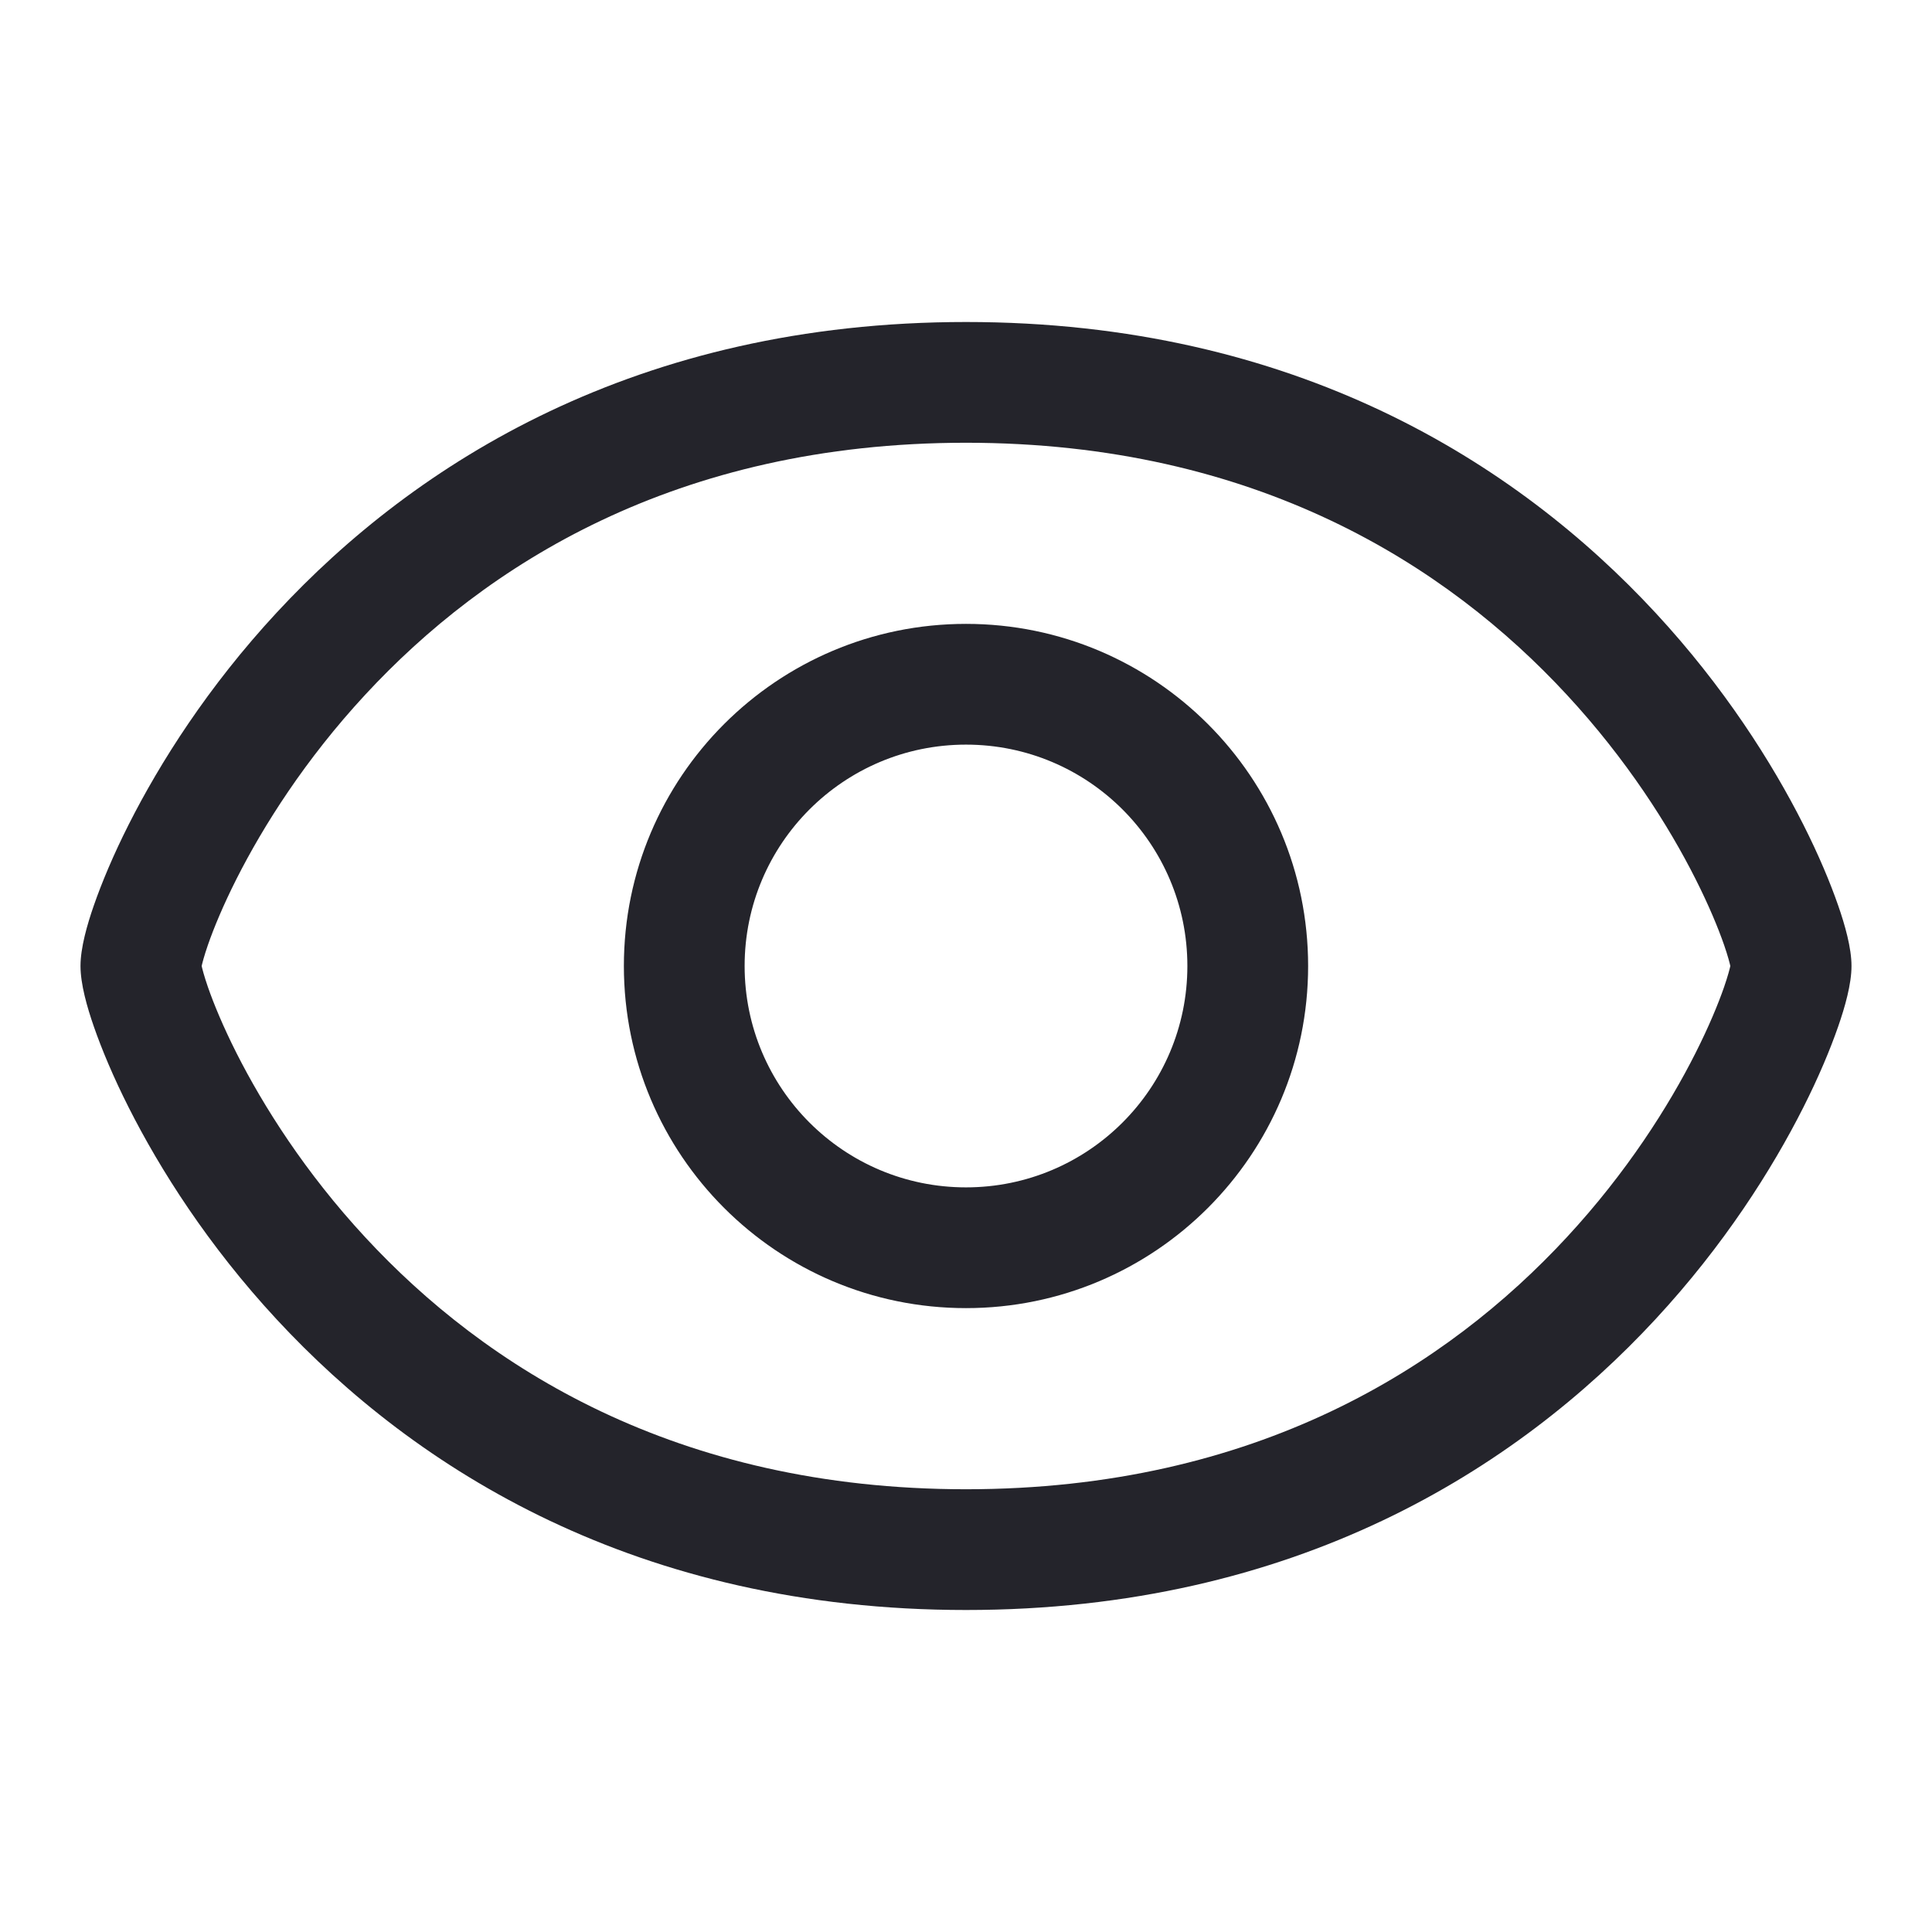 <svg width="24" height="24" viewBox="0 0 24 24" fill="none" xmlns="http://www.w3.org/2000/svg">
<path fill-rule="evenodd" clip-rule="evenodd" d="M2.583 12.262C2.533 12.117 2.513 12.034 2.505 12C2.513 11.966 2.533 11.883 2.583 11.738C2.656 11.528 2.772 11.247 2.938 10.918C3.271 10.26 3.792 9.434 4.538 8.629C6.019 7.029 8.391 5.5 12 5.5C15.609 5.5 17.981 7.029 19.462 8.629C20.208 9.434 20.73 10.26 21.062 10.918C21.228 11.247 21.344 11.528 21.417 11.738C21.467 11.883 21.487 11.966 21.495 12C21.487 12.034 21.467 12.117 21.417 12.262C21.344 12.472 21.228 12.753 21.062 13.082C20.73 13.74 20.208 14.566 19.462 15.371C17.981 16.971 15.609 18.5 12 18.5C8.391 18.5 6.019 16.971 4.538 15.371C3.792 14.566 3.271 13.74 2.938 13.082C2.772 12.753 2.656 12.472 2.583 12.262ZM12 4C7.909 4 5.156 5.755 3.437 7.61C2.583 8.531 1.986 9.476 1.599 10.242C1.406 10.624 1.263 10.968 1.166 11.247C1.081 11.491 1 11.776 1 12C1 12.224 1.081 12.509 1.166 12.753C1.263 13.032 1.406 13.376 1.599 13.758C1.986 14.524 2.583 15.469 3.437 16.39C5.156 18.245 7.909 20 12 20C16.091 20 18.844 18.245 20.563 16.39C21.417 15.469 22.014 14.524 22.401 13.758C22.594 13.376 22.737 13.032 22.834 12.753C22.919 12.509 23 12.224 23 12C23 11.776 22.919 11.491 22.834 11.247C22.737 10.968 22.594 10.624 22.401 10.242C22.014 9.476 21.417 8.531 20.563 7.61C18.844 5.755 16.091 4 12 4ZM9.25 12C9.25 10.481 10.481 9.25 12 9.25C13.519 9.25 14.75 10.481 14.75 12C14.75 13.519 13.519 14.75 12 14.75C10.481 14.75 9.25 13.519 9.25 12ZM12 7.75C9.653 7.75 7.75 9.653 7.75 12C7.75 14.347 9.653 16.25 12 16.25C14.347 16.25 16.25 14.347 16.25 12C16.25 9.653 14.347 7.75 12 7.75Z" fill="#24242B"/>
</svg>
